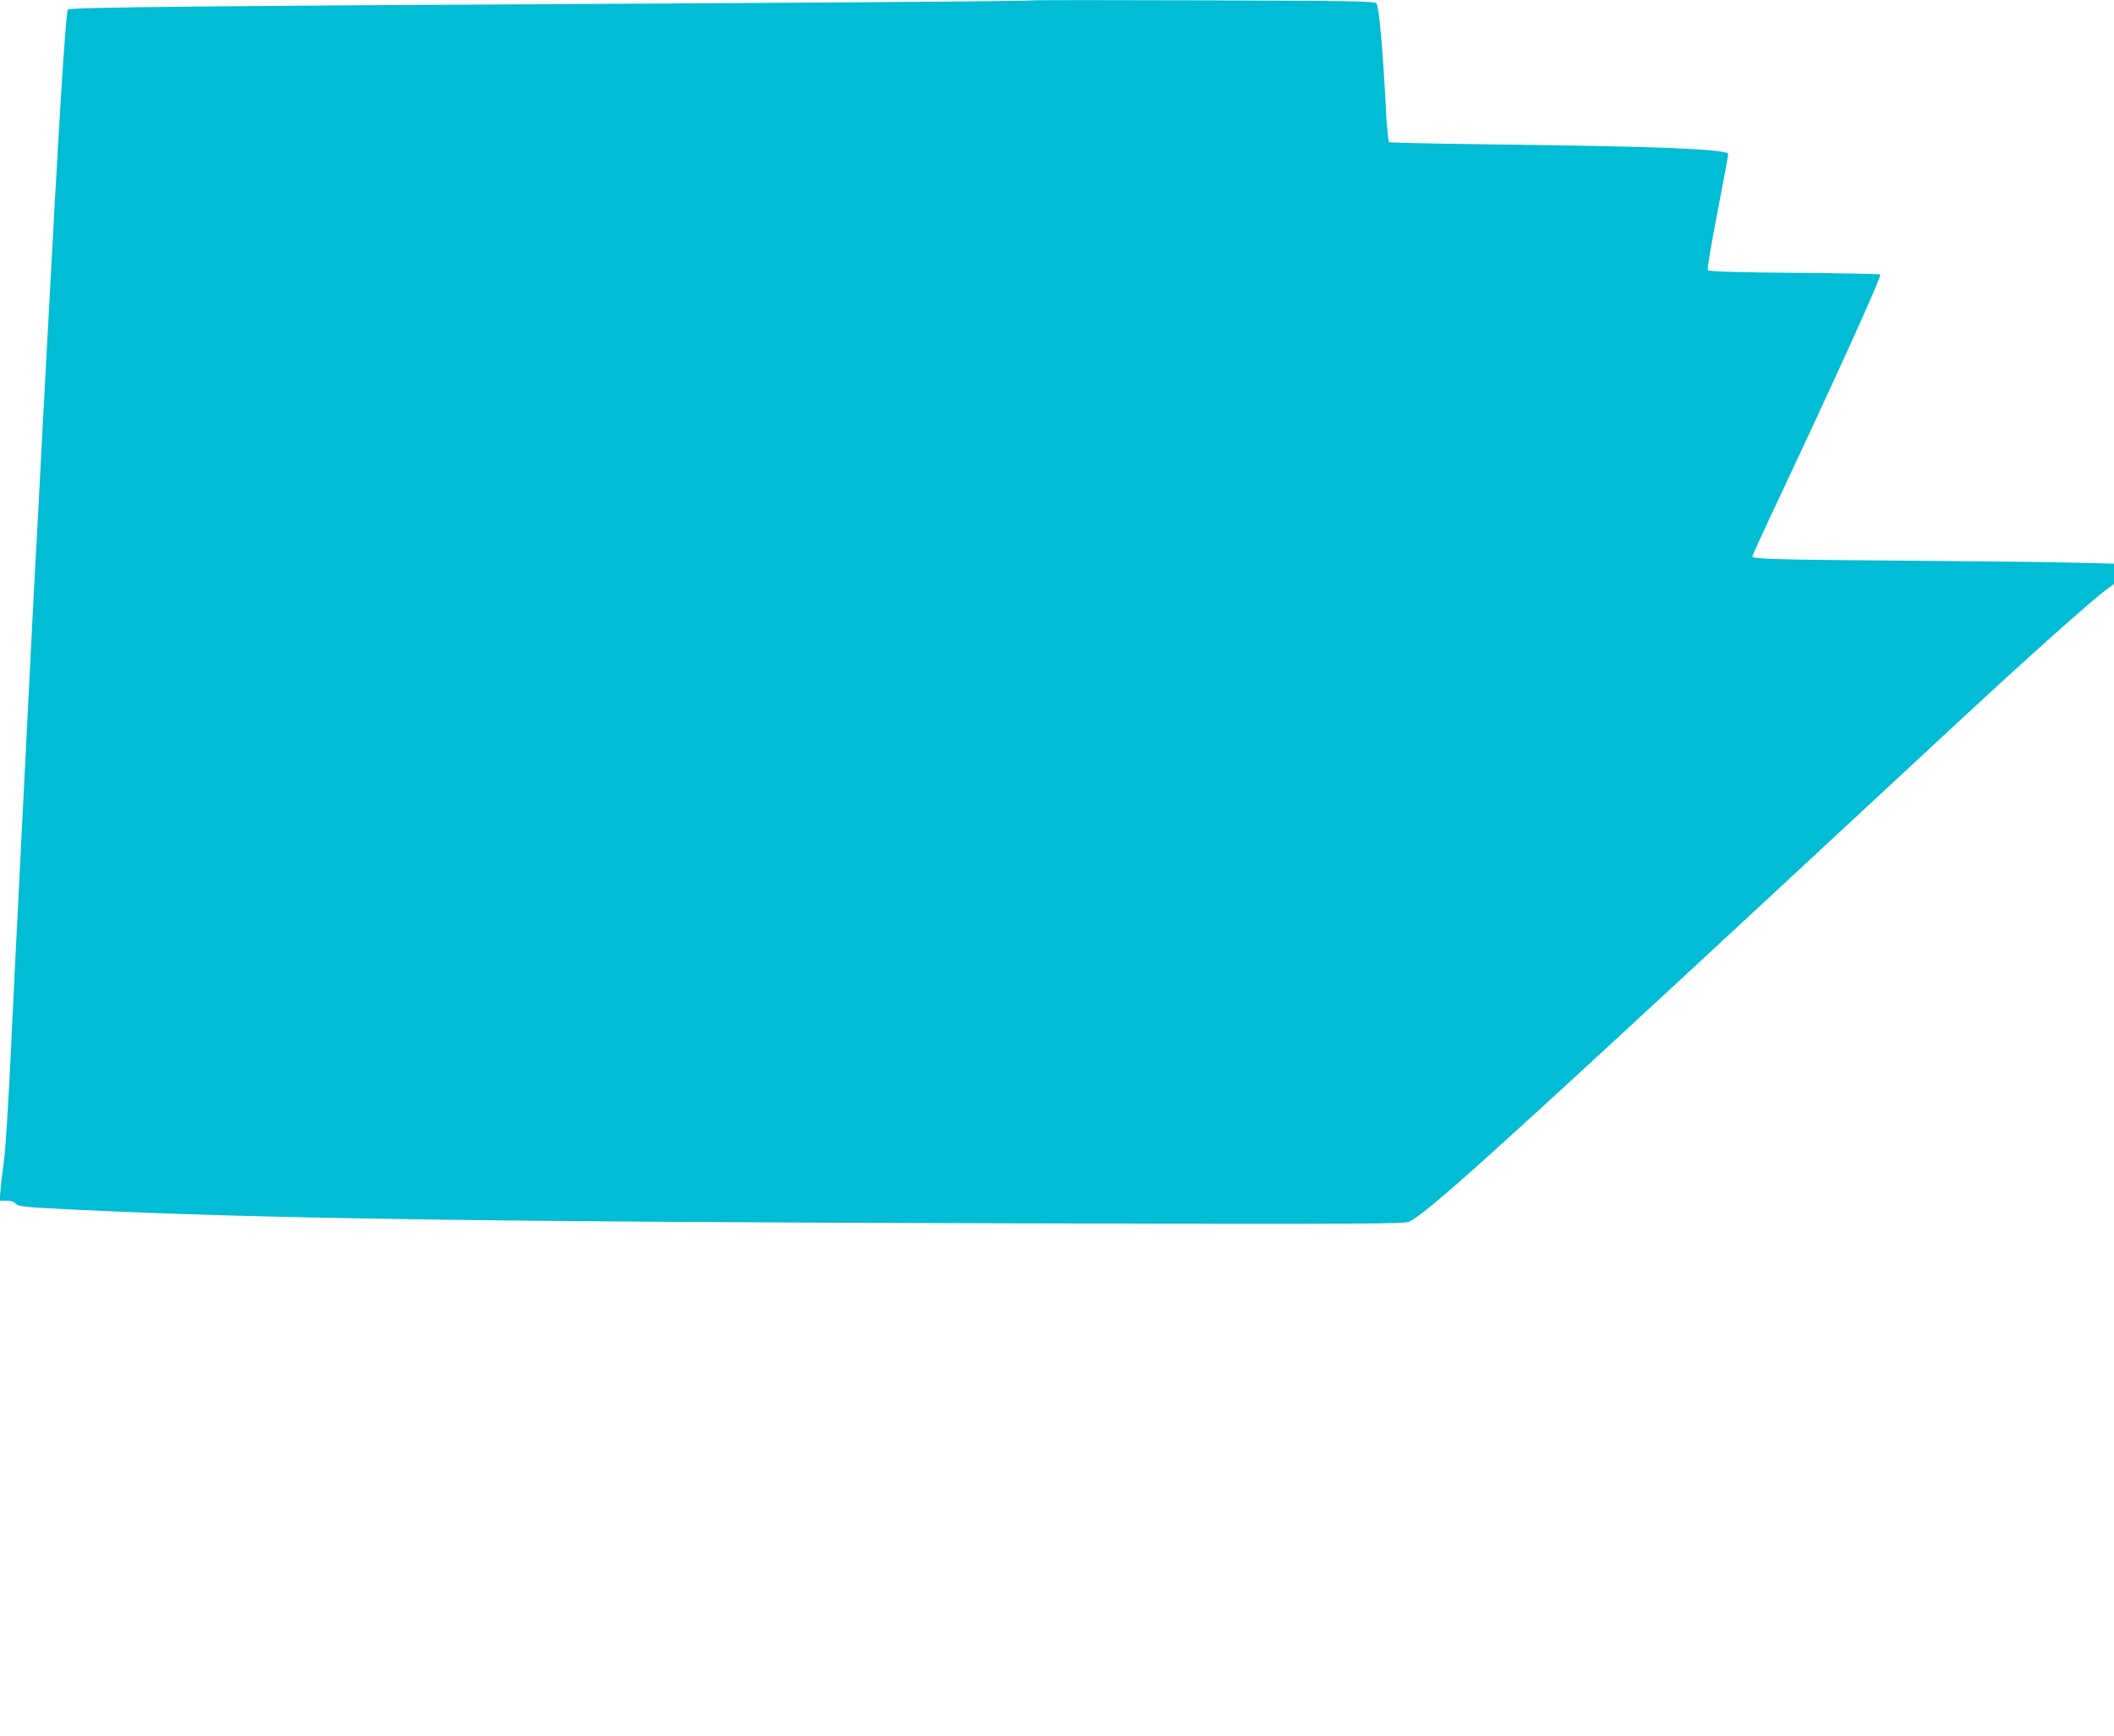 <?xml version="1.0" standalone="no"?>
<!DOCTYPE svg PUBLIC "-//W3C//DTD SVG 20010904//EN"
 "http://www.w3.org/TR/2001/REC-SVG-20010904/DTD/svg10.dtd">
<svg version="1.0" xmlns="http://www.w3.org/2000/svg"
 width="1280pt" height="1051pt" viewBox="0 0 1280 1051"
 preserveAspectRatio="xMidYMid meet">
<g transform="translate(0,1051) scale(0.1,-0.1)"
fill="#00bcd4" stroke="none">
<path d="M6240 10507 c-3 -3 -917 -11 -2030 -17 -3001 -16 -3790 -24 -3799
-38 -14 -22 -56 -707 -131 -2122 -17 -311 -35 -650 -40 -755 -32 -584 -39
-715 -75 -1440 -14 -275 -36 -720 -50 -990 -14 -269 -36 -728 -50 -1020 -14
-291 -32 -582 -41 -645 -9 -63 -19 -143 -21 -177 l-5 -63 41 0 c26 0 46 -6 58
-19 16 -17 50 -20 348 -35 1113 -54 2531 -75 5645 -83 2109 -5 2409 -4 2440 9
98 41 516 418 2250 2027 536 498 1031 957 1100 1021 391 363 778 709 869 776
l51 38 0 62 0 61 -242 6 c-134 4 -589 9 -1013 12 -785 6 -935 10 -935 26 0 5
57 129 126 276 369 783 659 1422 649 1431 -3 3 -237 8 -520 10 -363 3 -517 8
-524 16 -5 7 17 141 59 356 37 190 66 347 64 349 -27 29 -430 45 -1456 57
-323 4 -591 10 -597 13 -5 4 -15 99 -20 211 -20 377 -42 614 -57 630 -13 13
-147 15 -1052 18 -570 2 -1039 2 -1042 -1z"/>
</g>
</svg>
